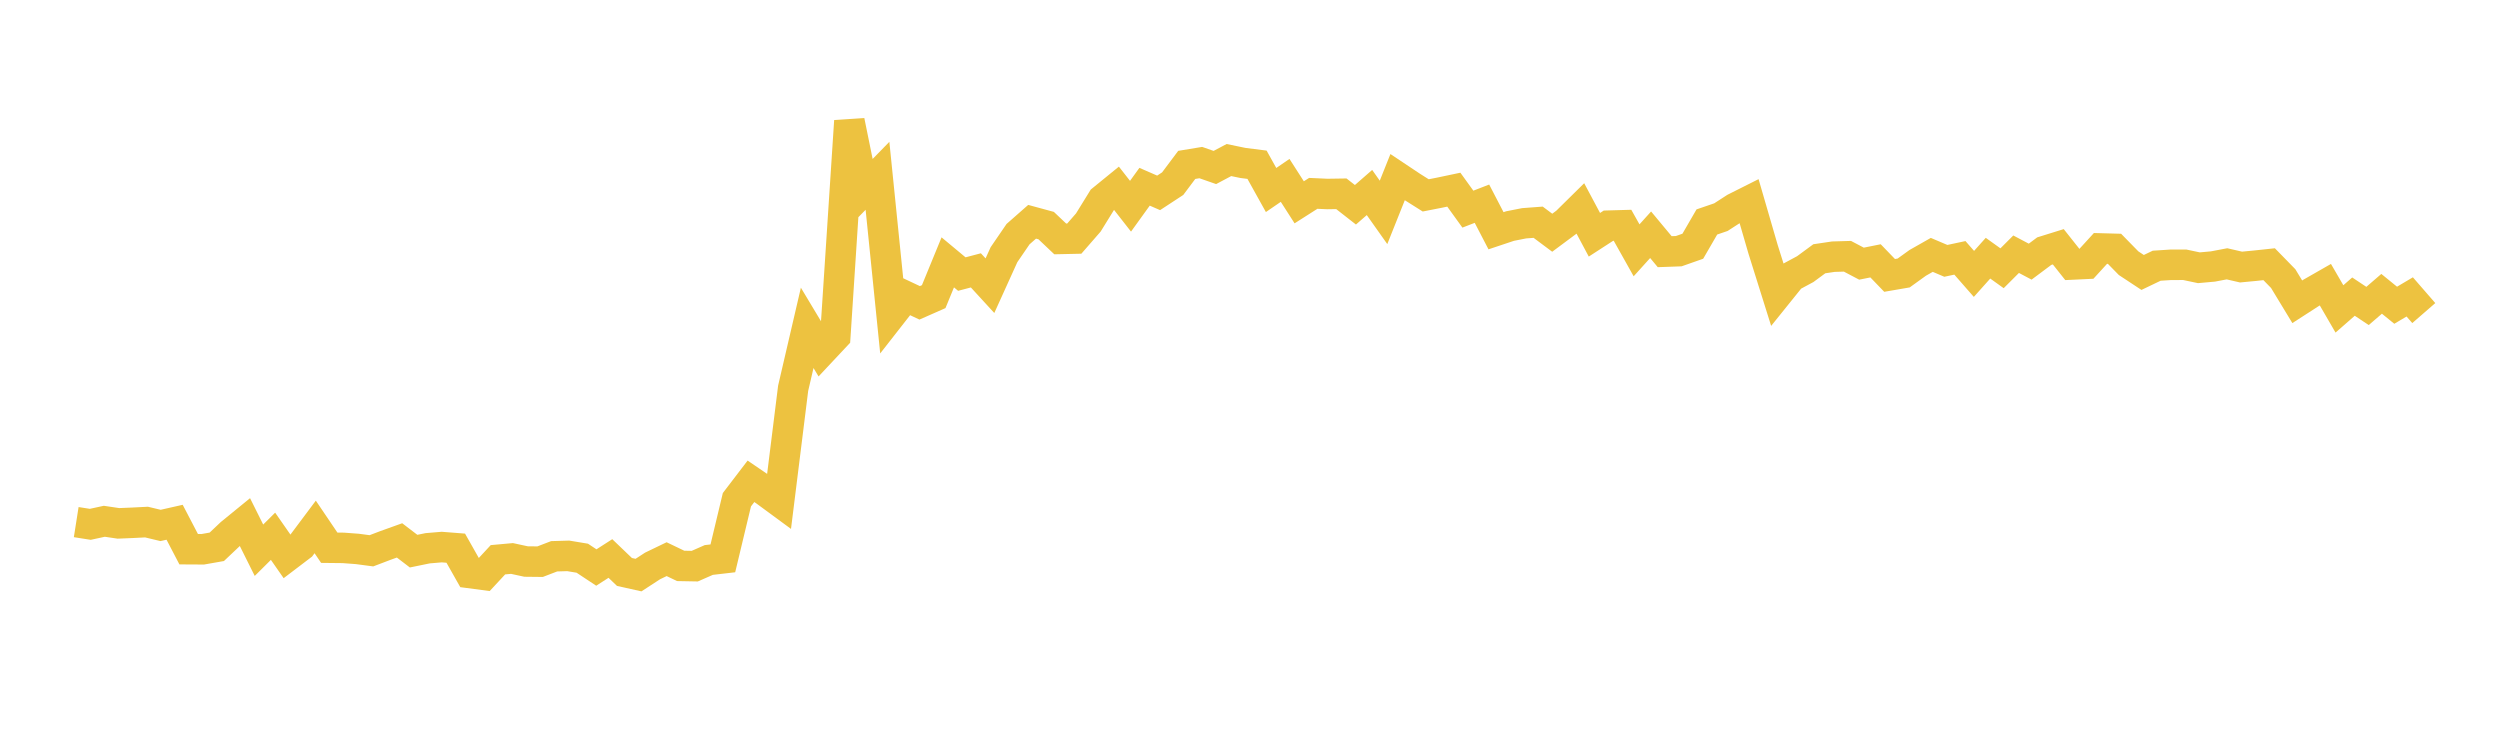 <svg width="164" height="48" xmlns="http://www.w3.org/2000/svg" xmlns:xlink="http://www.w3.org/1999/xlink"><path fill="none" stroke="rgb(237,194,64)" stroke-width="2" d="M5,34.251L5.922,34.396L6.844,34.196L7.766,34.333L8.689,34.295L9.611,34.248L10.533,34.469L11.455,34.26L12.377,36.028L13.299,36.033L14.222,35.871L15.144,34.998L16.066,34.246L16.988,36.096L17.91,35.179L18.832,36.502L19.754,35.801L20.677,34.567L21.599,35.931L22.521,35.941L23.443,36.01L24.365,36.132L25.287,35.781L26.21,35.45L27.132,36.155L28.054,35.966L28.976,35.888L29.898,35.96L30.82,37.592L31.743,37.714L32.665,36.72L33.587,36.636L34.509,36.836L35.431,36.846L36.353,36.492L37.275,36.465L38.198,36.618L39.12,37.229L40.042,36.637L40.964,37.52L41.886,37.726L42.808,37.126L43.731,36.681L44.653,37.123L45.575,37.14L46.497,36.735L47.419,36.628L48.341,32.781L49.263,31.574L50.186,32.203L51.108,32.881L52.03,25.472L52.952,21.507L53.874,23.044L54.796,22.061L55.719,7.94L56.641,12.477L57.563,11.533L58.485,20.611L59.407,19.432L60.329,19.866L61.251,19.459L62.174,17.211L63.096,17.979L64.018,17.736L64.94,18.741L65.862,16.707L66.784,15.36L67.707,14.548L68.629,14.799L69.551,15.673L70.473,15.653L71.395,14.595L72.317,13.102L73.24,12.35L74.162,13.529L75.084,12.25L76.006,12.652L76.928,12.048L77.85,10.817L78.772,10.665L79.695,10.988L80.617,10.499L81.539,10.69L82.461,10.807L83.383,12.465L84.305,11.833L85.228,13.272L86.15,12.684L87.072,12.726L87.994,12.712L88.916,13.433L89.838,12.629L90.76,13.932L91.683,11.621L92.605,12.236L93.527,12.817L94.449,12.636L95.371,12.442L96.293,13.72L97.216,13.362L98.138,15.137L99.06,14.829L99.982,14.647L100.904,14.578L101.826,15.267L102.749,14.581L103.671,13.672L104.593,15.401L105.515,14.804L106.437,14.778L107.359,16.421L108.281,15.4L109.204,16.51L110.126,16.477L111.048,16.153L111.97,14.561L112.892,14.245L113.814,13.649L114.737,13.185L115.659,16.358L116.581,19.295L117.503,18.15L118.425,17.654L119.347,16.975L120.269,16.838L121.192,16.811L122.114,17.296L123.036,17.111L123.958,18.067L124.88,17.908L125.802,17.244L126.725,16.72L127.647,17.112L128.569,16.915L129.491,17.968L130.413,16.937L131.335,17.598L132.257,16.676L133.18,17.164L134.102,16.475L135.024,16.188L135.946,17.351L136.868,17.307L137.79,16.298L138.713,16.323L139.635,17.265L140.557,17.873L141.479,17.431L142.401,17.371L143.323,17.37L144.246,17.565L145.168,17.482L146.09,17.306L147.012,17.519L147.934,17.431L148.856,17.332L149.778,18.276L150.701,19.797L151.623,19.202L152.545,18.675L153.467,20.265L154.389,19.458L155.311,20.071L156.234,19.274L157.156,20.024L158.078,19.477L159,20.538"></path></svg>